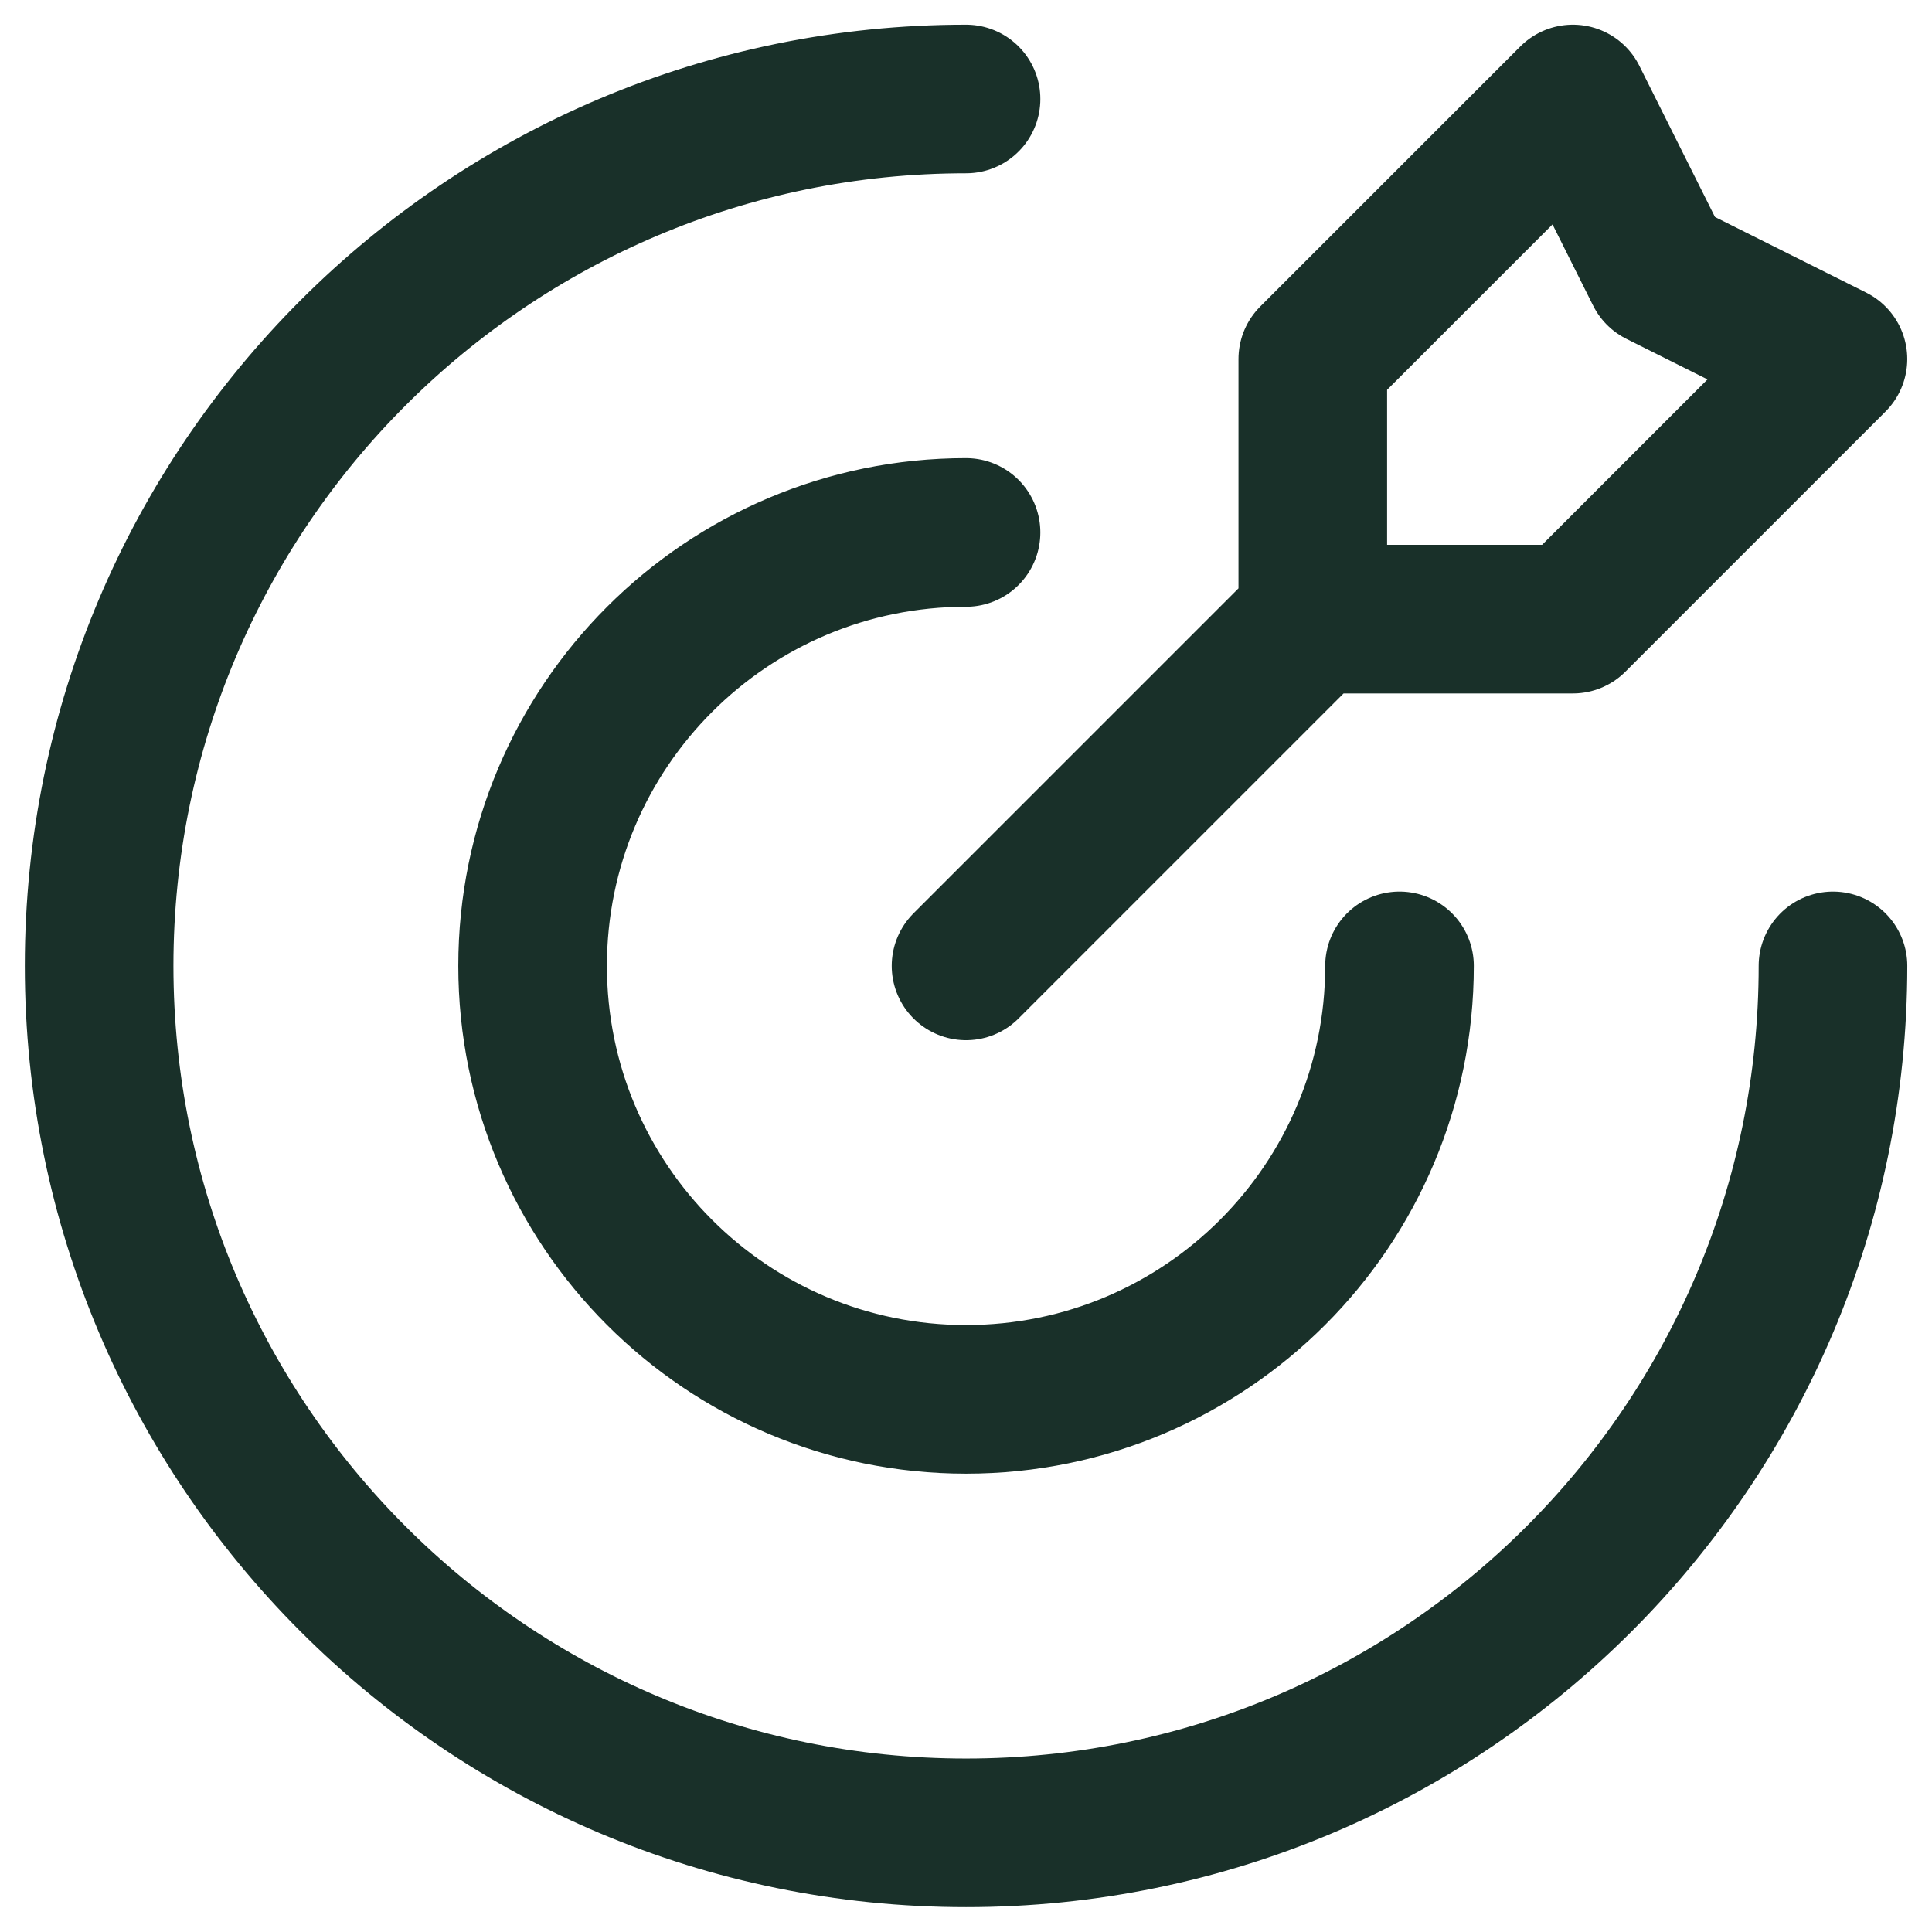 <svg width="52" height="52" viewBox="0 0 52 52" fill="none" xmlns="http://www.w3.org/2000/svg">
<path d="M35.334 16.664V9.664L42.334 2.664L44.668 7.331L49.334 9.664L42.334 16.664H35.334ZM35.334 16.664L26.001 25.997M49.335 25.997C49.335 38.884 38.888 49.331 26.001 49.331C13.115 49.331 2.668 38.884 2.668 25.997C2.668 13.111 13.115 2.664 26.001 2.664M37.668 25.997C37.668 32.441 32.445 37.664 26.001 37.664C19.558 37.664 14.335 32.441 14.335 25.997C14.335 19.554 19.558 14.331 26.001 14.331" stroke="#193029" stroke-width="4" stroke-linecap="round" stroke-linejoin="round"/>
</svg>
